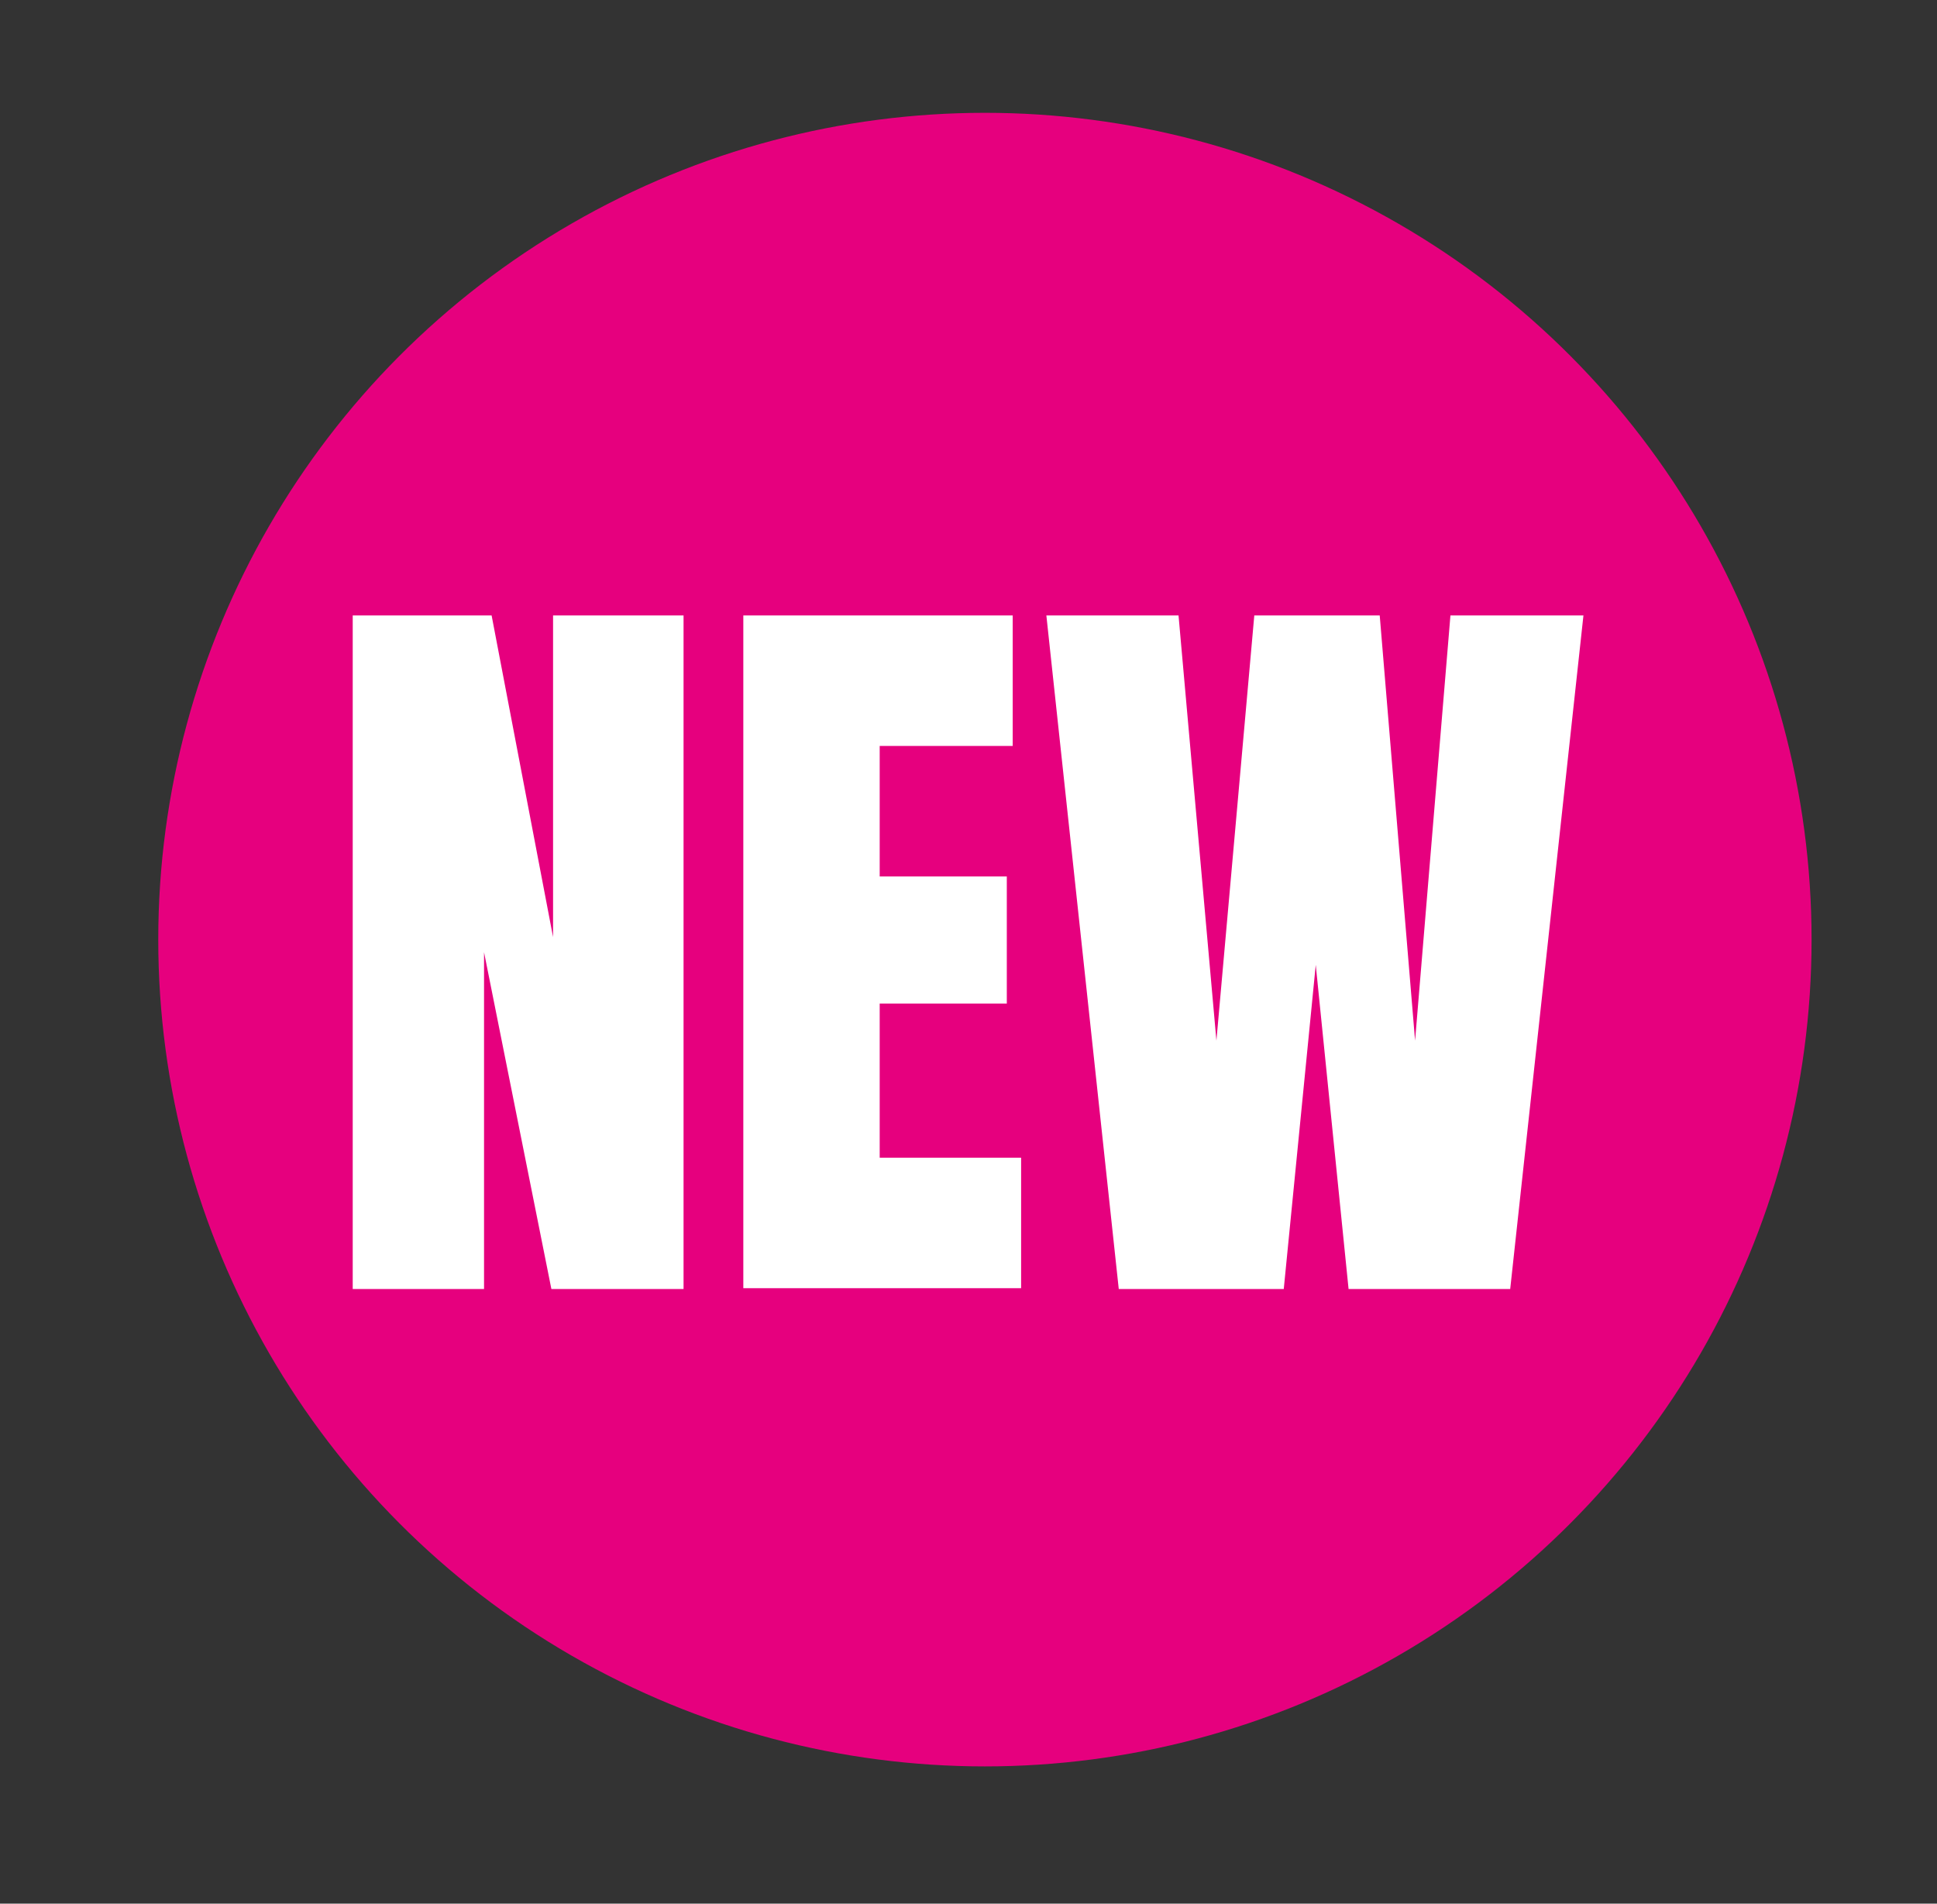<?xml version="1.0" encoding="UTF-8"?>
<svg id="Layer_1" xmlns="http://www.w3.org/2000/svg" version="1.1" viewBox="0 0 230.1 226.1">
  <rect x="0" y="0" width="230.1" height="226.1" fill="#333333" stroke="none"/>
  <!-- Generator: Adobe Illustrator 29.3.1, SVG Export Plug-In . SVG Version: 2.1.0 Build 151)  -->
  <defs>
    <style>
      .st0 {
        fill: #fff;
      }

      .st1 {
        fill: #e6007e;
      }
    </style>
  </defs>
  <circle class="st1" cx="117" cy="111.6" r="98.2"/>
  <g>
    <path class="st0" d="M41.9,153.1v-80h16.5l7.3,38.2v-38.2h15.5v80h-15.7l-8-40v40h-15.7Z"/>
    <path class="st0" d="M88.3,153.1v-80h32v15.5h-15.8v15.5h15.1v15.1h-15.1v18.3h16.8v15.5h-33Z"/>
    <path class="st0" d="M132.9,153.1l-8.6-80h15.7l4.5,50.5,4.5-50.5h14.9l4.2,50.5,4.2-50.5h15.8l-8.7,80h-19.2l-3.9-38.5-3.8,38.5s-19.6,0-19.6,0Z"/>
  </g>
</svg>